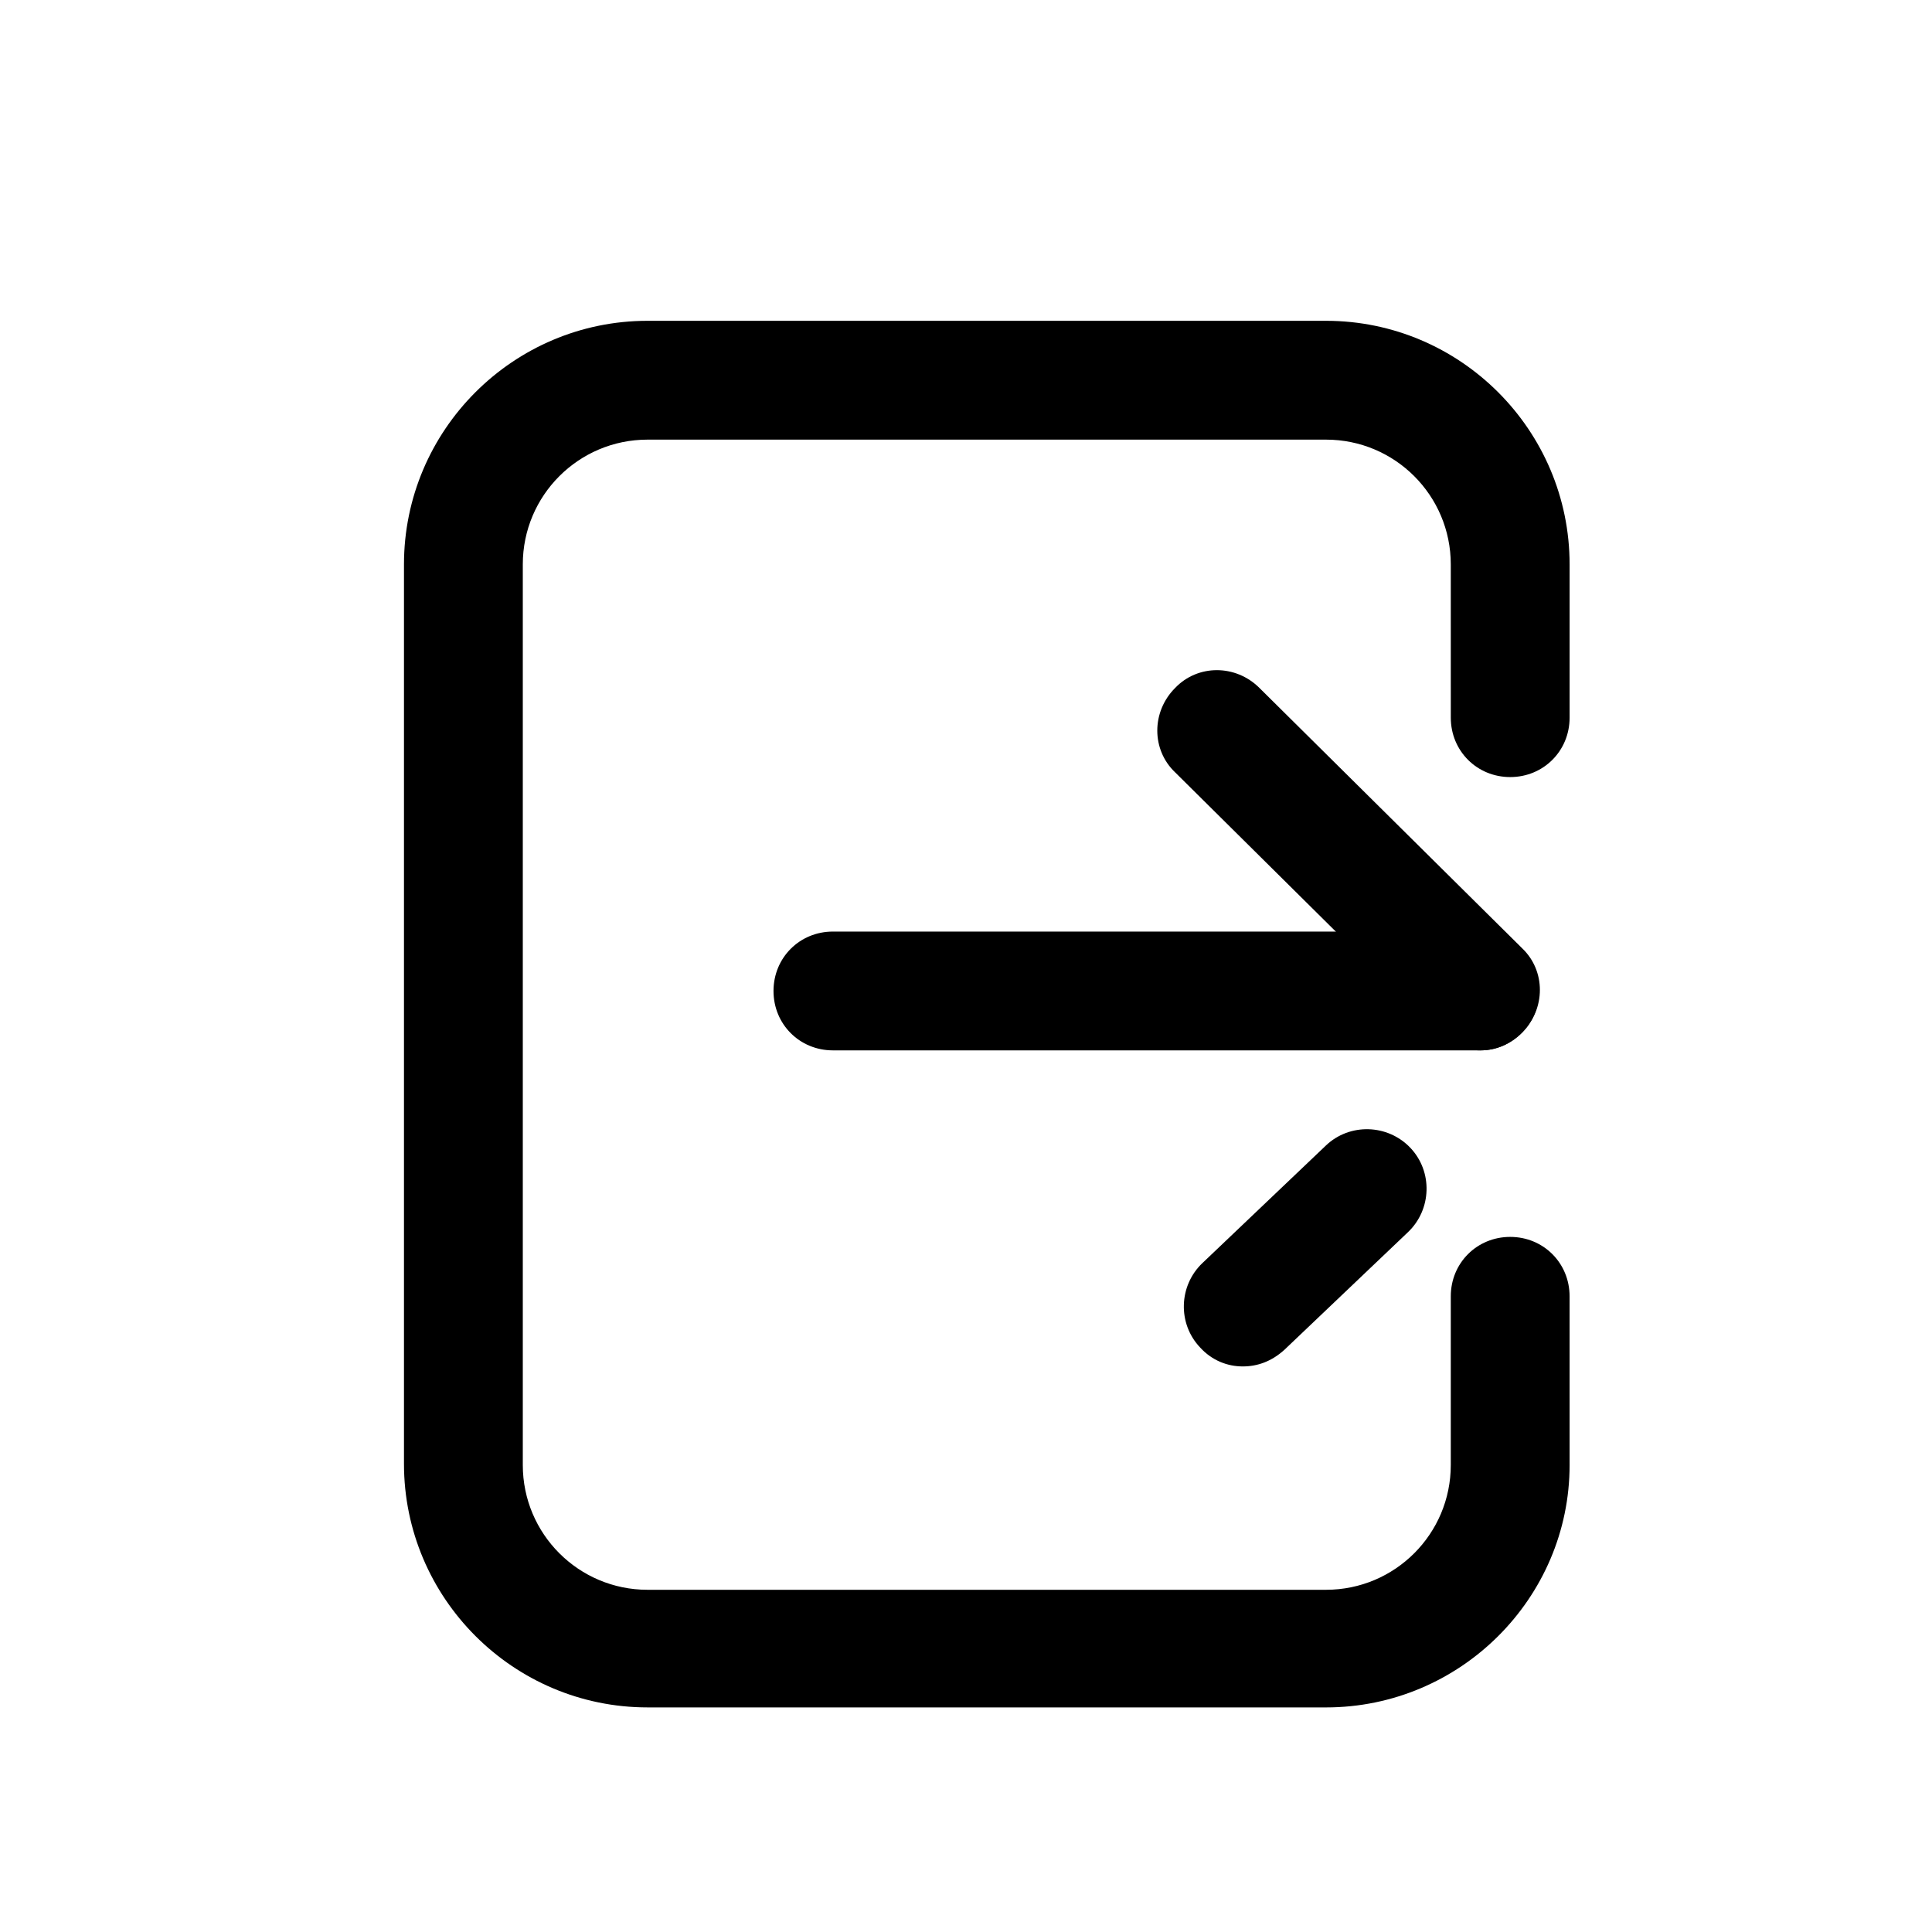 <?xml version="1.0" encoding="UTF-8"?>
<!-- The Best Svg Icon site in the world: iconSvg.co, Visit us! https://iconsvg.co -->
<svg fill="#000000" width="800px" height="800px" version="1.1" viewBox="144 144 512 512" xmlns="http://www.w3.org/2000/svg">
 <g>
  <path d="m495.41 596.48h-179.8c-35.582 0-64.551-28.969-64.551-64.551v-238.36c0-35.582 28.969-64.551 64.551-64.551h179.8c35.582 0 64.551 28.969 64.551 64.551v40.621c0 8.816-6.926 15.742-15.742 15.742s-15.742-6.926-15.742-15.742l-0.004-40.621c0-18.262-14.801-33.062-33.062-33.062h-179.8c-18.262 0-33.062 14.801-33.062 33.062v238.68c0 18.262 14.801 33.062 33.062 33.062h179.8c18.262 0 33.062-14.801 33.062-33.062v-44.715c0-8.816 6.926-15.742 15.742-15.742 8.816 0 15.742 6.926 15.742 15.742l0.004 44.715c0 35.266-28.969 64.234-64.551 64.234z"/>
  <path d="m536.34 422.36h-171.61c-8.816 0-15.742-6.926-15.742-15.742 0-8.816 6.926-15.742 15.742-15.742h171.3c8.816 0 15.742 6.926 15.742 15.742 0.316 8.5-6.926 15.742-15.43 15.742z"/>
  <path d="m536.34 422.36c-4.094 0-7.871-1.574-11.02-4.41l-69.902-69.273c-6.297-5.984-6.297-16.059 0-22.355 5.984-6.297 16.059-6.297 22.355 0l69.59 68.957c6.297 5.984 6.297 16.059 0 22.355-3.148 3.148-6.926 4.723-11.02 4.723zm-62.977 83.758c-4.094 0-8.188-1.574-11.336-5.039-5.984-6.297-5.668-16.375 0.629-22.355l32.746-31.172c6.297-5.984 16.375-5.668 22.355 0.629 5.984 6.297 5.668 16.375-0.629 22.355l-32.746 31.172c-3.465 3.148-7.242 4.41-11.02 4.41z"/>
 </g>
</svg>